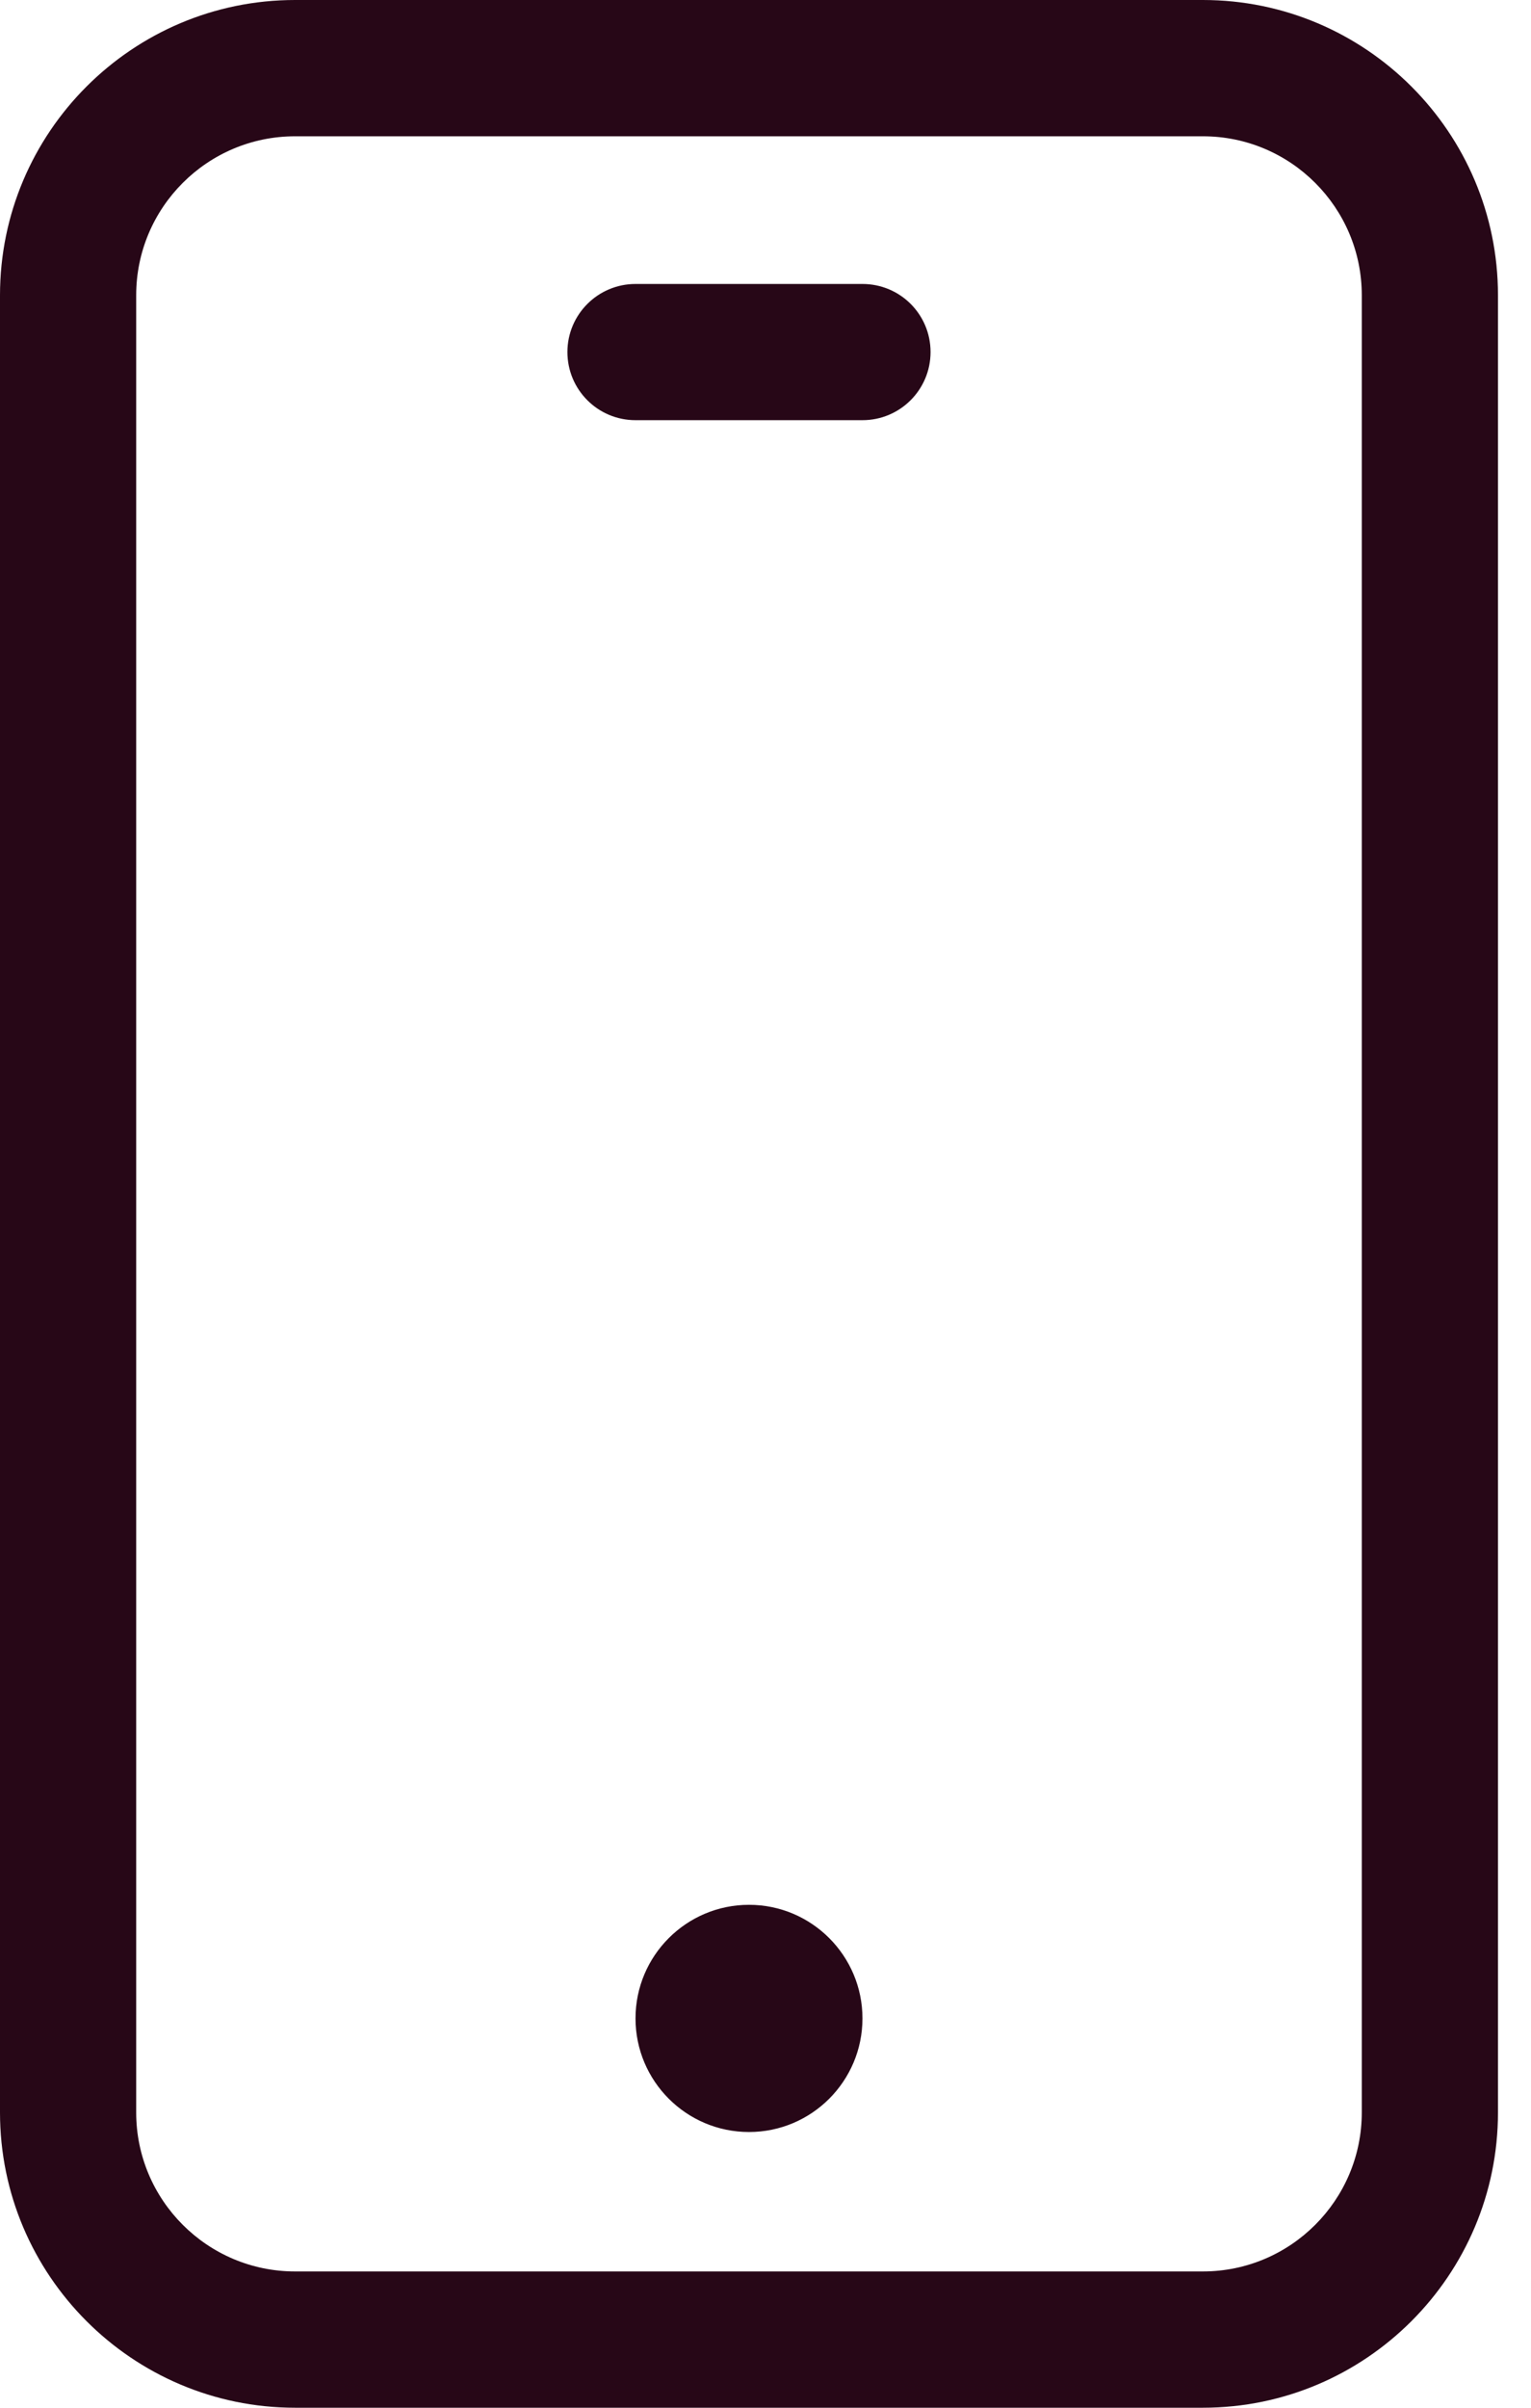 <?xml version="1.0" encoding="UTF-8"?> <svg xmlns="http://www.w3.org/2000/svg" width="21" height="33" viewBox="0 0 21 33" fill="none"><path d="M16.5 0H4.047C1.815 0 0 1.815 0 4.047V28.953C0 31.185 1.817 33 4.047 33H16.5C18.732 33 20.547 31.183 20.547 28.953V4.047C20.547 1.815 18.732 0 16.5 0ZM18.679 28.953C18.679 30.154 17.702 31.132 16.5 31.132H4.047C2.845 31.132 1.868 30.154 1.868 28.953V4.047C1.868 2.845 2.845 1.868 4.047 1.868H16.5C17.702 1.868 18.679 2.845 18.679 4.047V28.953ZM12.764 4.825C12.764 5.342 12.345 5.759 11.83 5.759H8.717C8.2 5.759 7.783 5.341 7.783 4.825C7.783 4.31 8.202 3.892 8.717 3.892H11.83C12.347 3.892 12.764 4.309 12.764 4.825ZM11.83 27.664C11.83 28.523 11.133 29.221 10.274 29.221C9.414 29.221 8.717 28.523 8.717 27.664C8.717 26.805 9.414 26.107 10.274 26.107C11.133 26.107 11.83 26.805 11.83 27.664Z" fill="#270717"></path></svg> 